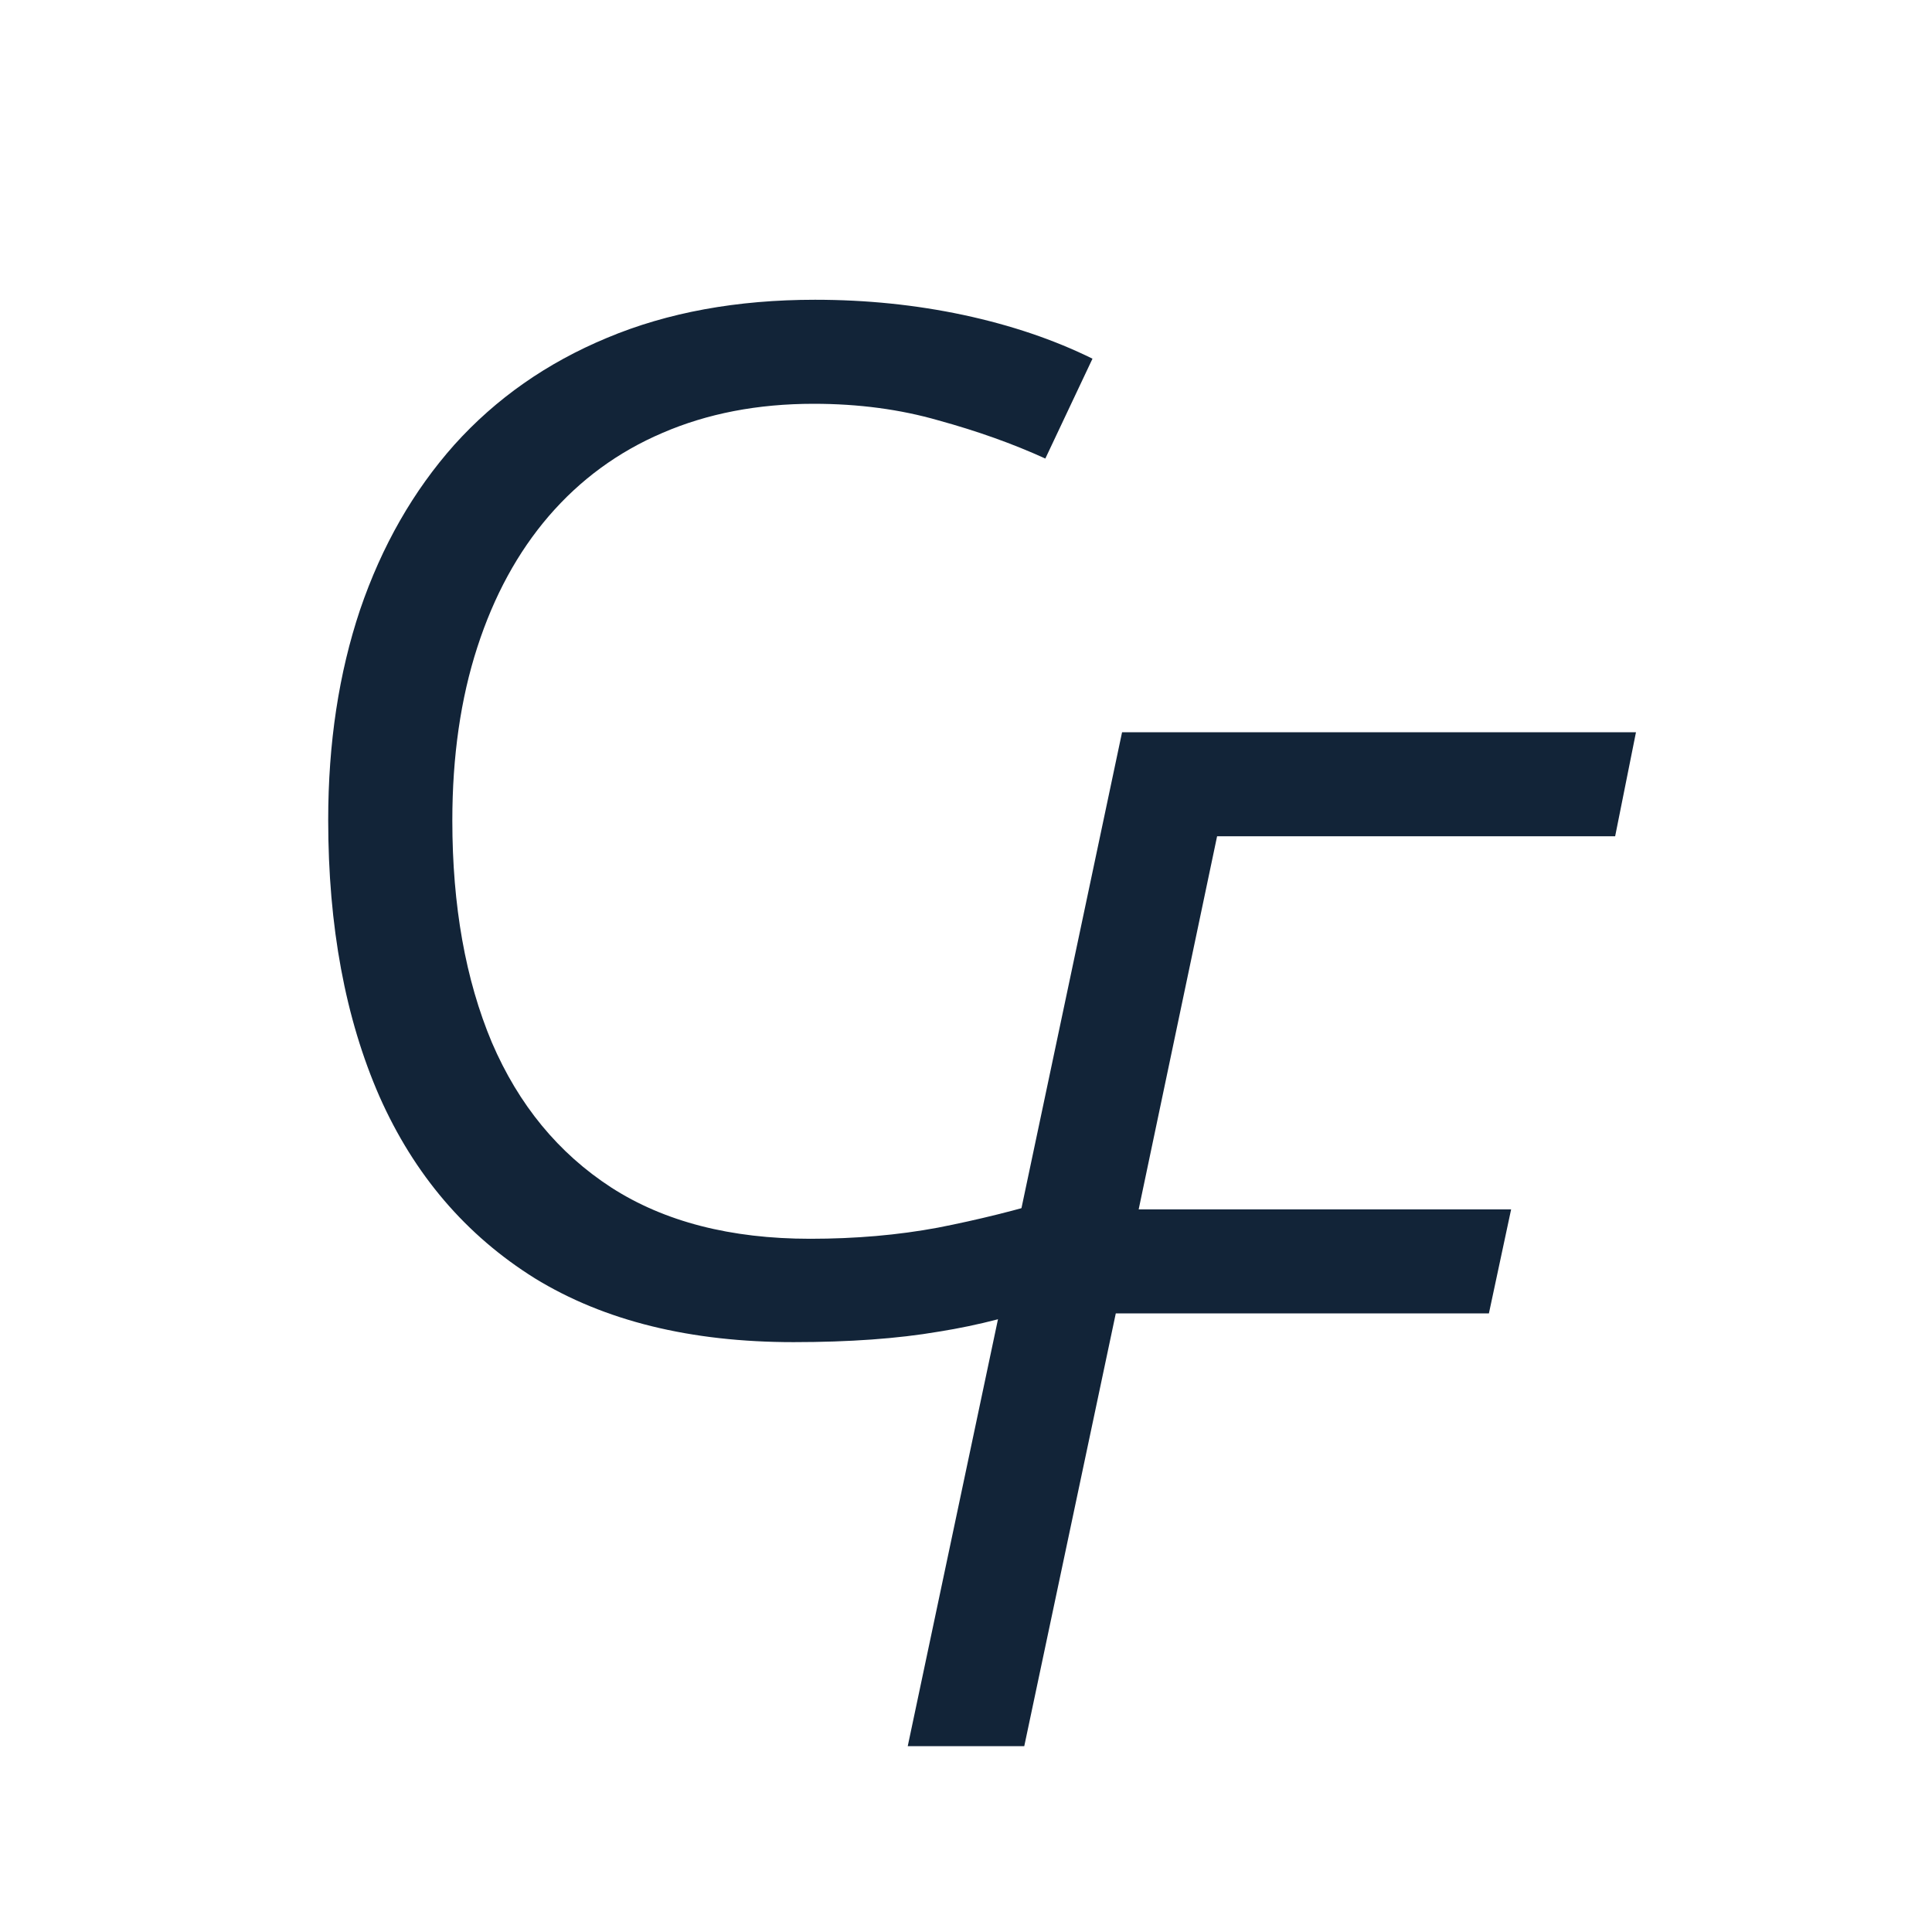 <?xml version="1.0" encoding="UTF-8"?> <svg xmlns="http://www.w3.org/2000/svg" width="32" height="32" viewBox="0 0 32 32" fill="none"><rect x="0" y="0" width="32" height="32" fill="#808080" stroke="none"/><g clip-path="url(#clip0_65_2)"><rect width="32" height="32" fill="white"></rect><path d="M13.477 6.688C12.55 6.688 11.716 6.849 10.973 7.17C10.238 7.484 9.61 7.944 9.089 8.549C8.576 9.146 8.181 9.87 7.906 10.72C7.63 11.57 7.492 12.527 7.492 13.591C7.492 15.001 7.71 16.226 8.147 17.267C8.591 18.301 9.25 19.101 10.123 19.668C11.003 20.235 12.102 20.518 13.419 20.518C14.17 20.518 14.874 20.457 15.533 20.334C16.199 20.204 16.846 20.043 17.474 19.852V21.552C16.862 21.782 16.218 21.95 15.544 22.057C14.871 22.172 14.07 22.23 13.144 22.23C11.436 22.23 10.008 21.878 8.859 21.173C7.718 20.461 6.86 19.457 6.286 18.163C5.719 16.869 5.436 15.341 5.436 13.58C5.436 12.309 5.612 11.149 5.964 10.099C6.324 9.043 6.845 8.131 7.527 7.365C8.216 6.6 9.058 6.01 10.054 5.596C11.057 5.175 12.206 4.965 13.5 4.965C14.35 4.965 15.169 5.049 15.958 5.217C16.747 5.386 17.459 5.627 18.095 5.941L17.314 7.595C16.777 7.35 16.188 7.14 15.544 6.963C14.909 6.78 14.22 6.688 13.477 6.688Z" fill="#122438"></path><path d="M15.035 28.922L18.585 12.128H27.097L26.752 13.851H20.159L18.86 20.031H25.029L24.661 21.754H18.481L16.965 28.922H15.035Z" fill="#122438"></path></g><defs><clipPath id="clip0_65_2"><rect width="32" height="32" fill="white"></rect></clipPath></defs></svg> 
